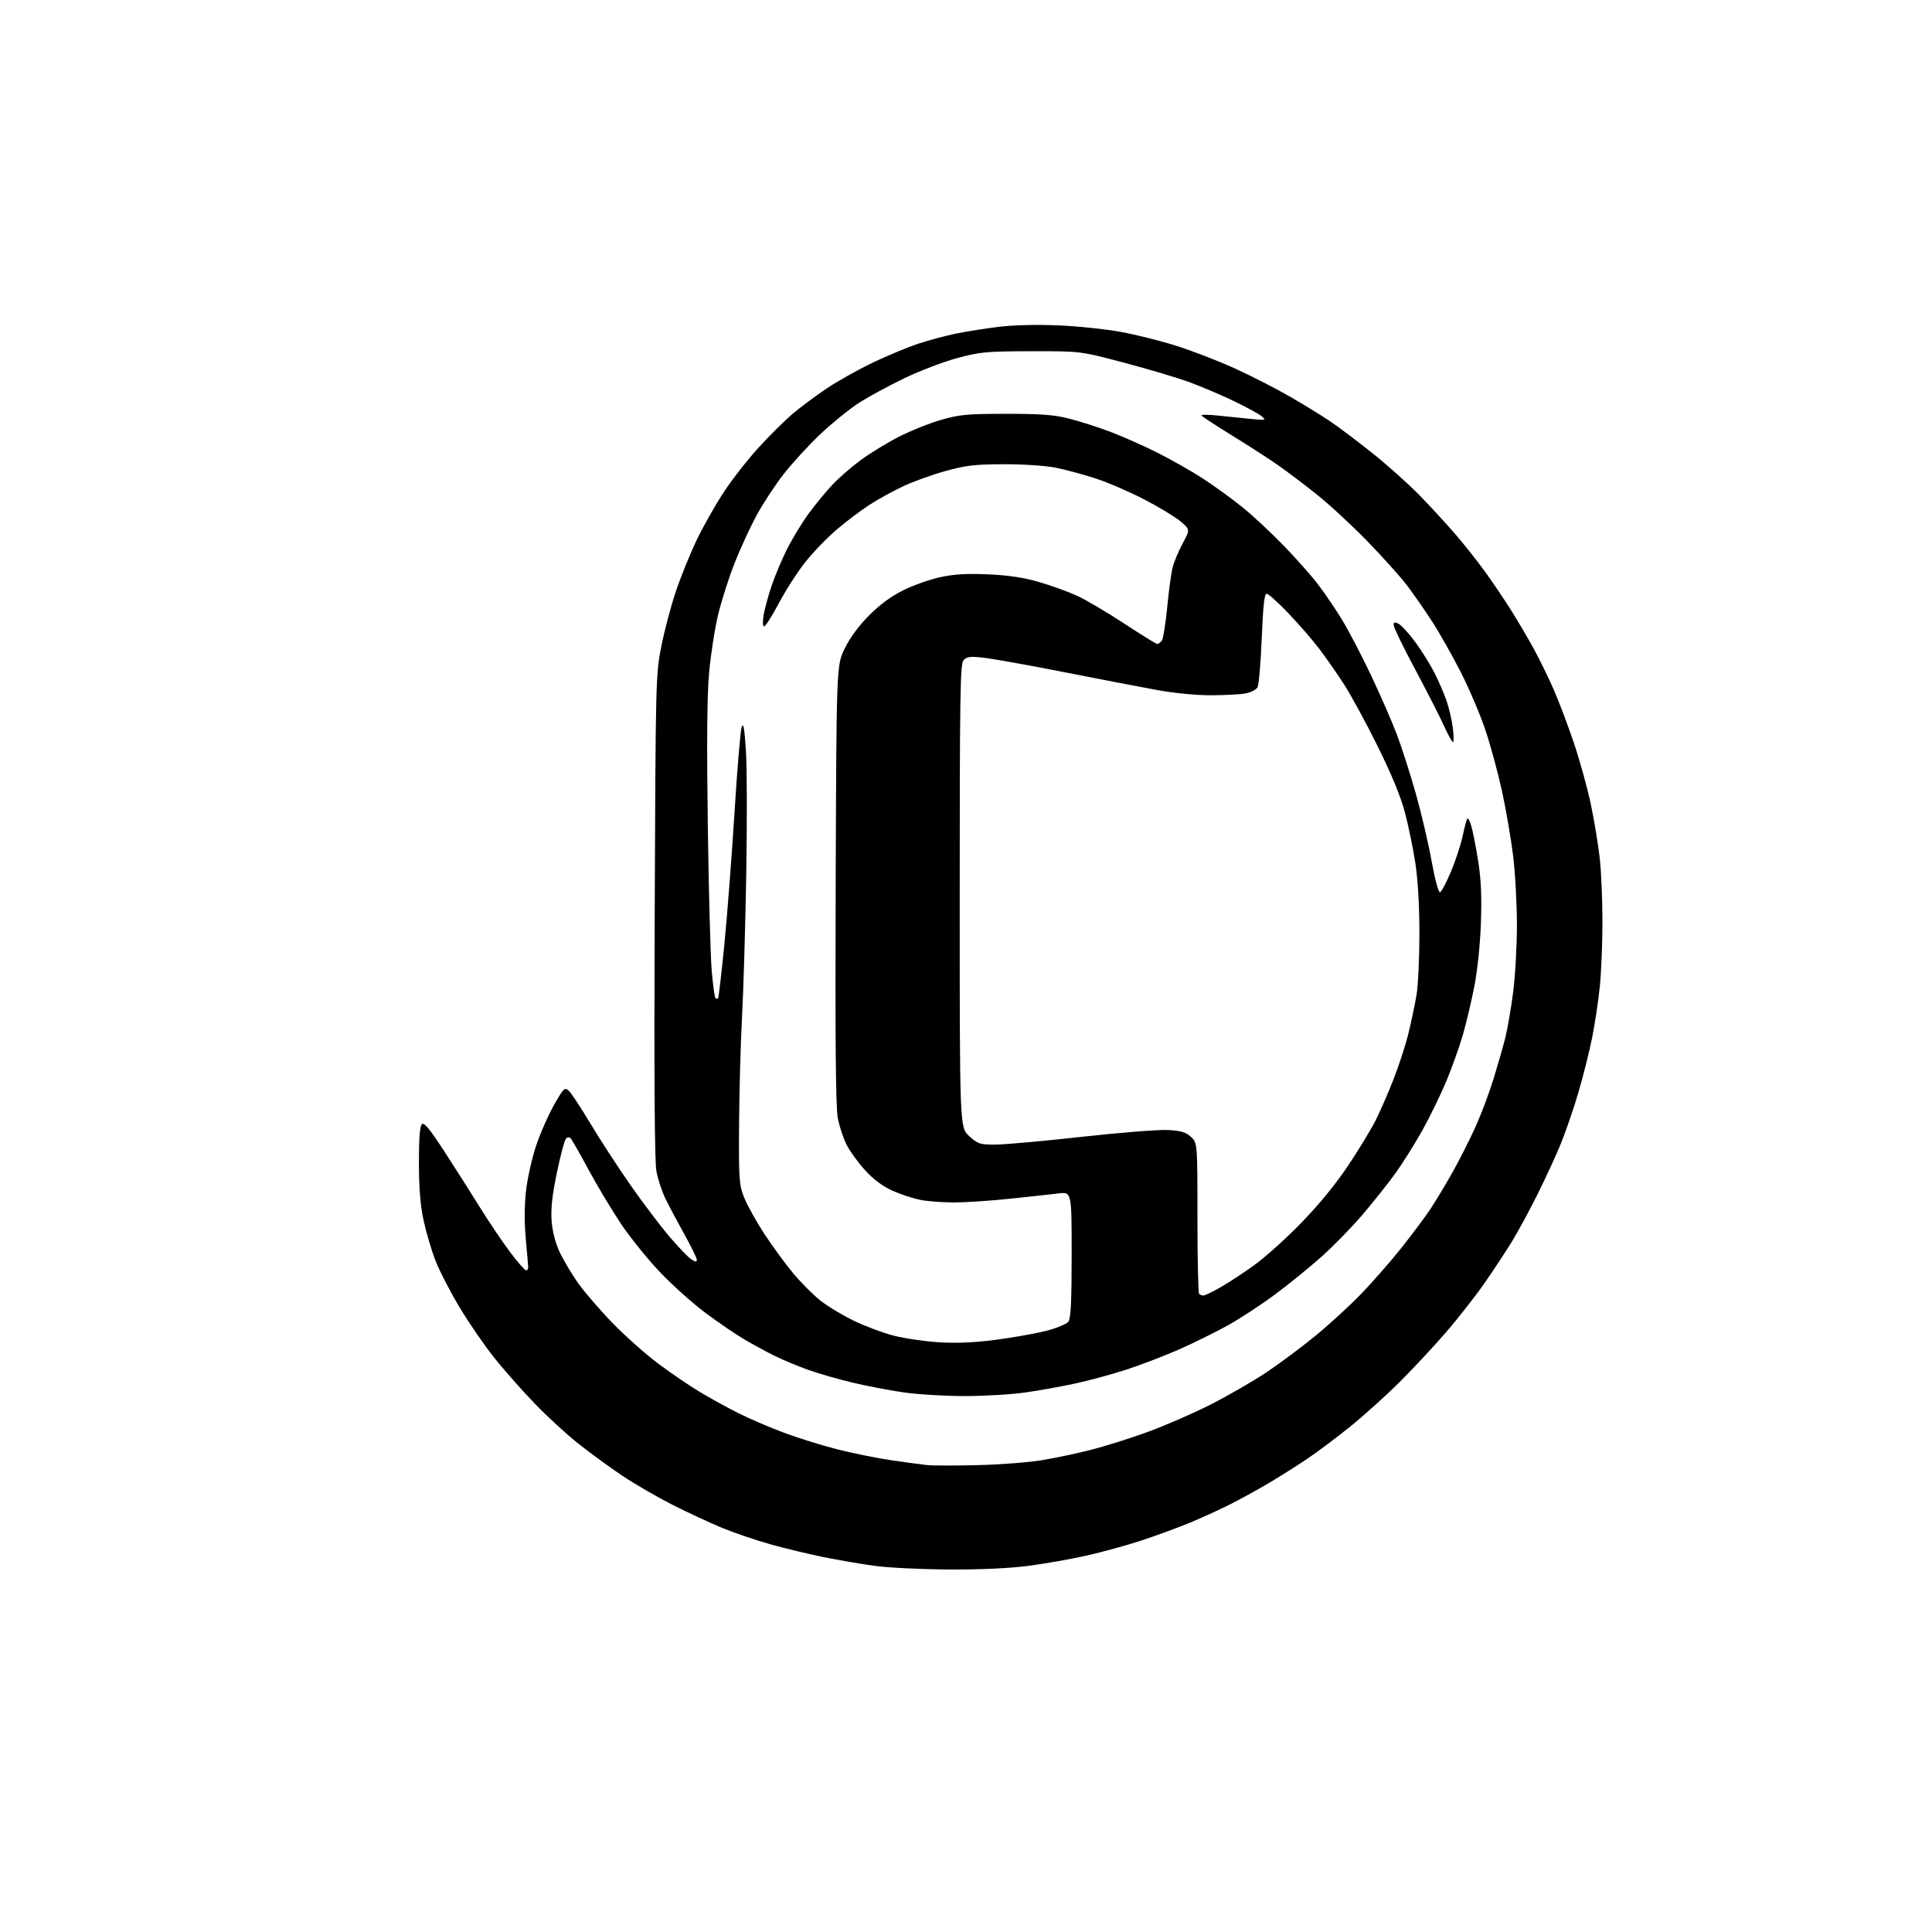 <?xml version="1.0" encoding="UTF-8" standalone="no"?>
<svg 
  version="1.1" 
  xmlns="http://www.w3.org/2000/svg" 
  xmlns:xlink="http://www.w3.org/1999/xlink" 
  xmlns:svg="http://www.w3.org/2000/svg"
  xmlns:rdf="http://www.w3.org/1999/02/22-rdf-syntax-ns#"
  xmlns:cc="http://creativecommons.org/ns#"
  xmlns:dc="http://purl.org/dc/elements/1.1/"
  viewBox="0 0 768 768"
  width="768"
  height="768"
>
<style>svg {background-color: white; }</style>"
<path stroke="none" fill="black" fill-rule="evenodd" d="M377.20,623.90C366.36,623.84 353.14,623.20 347.82,622.47C342.49,621.75 333.30,620.17 327.39,618.98C321.48,617.78 311.93,615.48 306.17,613.86C300.41,612.24 291.82,609.32 287.10,607.37C282.37,605.42 273.58,601.34 267.56,598.31C261.54,595.27 252.54,590.07 247.56,586.74C242.58,583.41 234.68,577.66 230.00,573.95C225.32,570.25 217.44,563.01 212.48,557.86C207.52,552.71 200.32,544.56 196.48,539.75C192.64,534.94 186.45,525.94 182.73,519.75C179.00,513.56 174.65,505.12 173.06,500.98C171.46,496.85 169.34,489.65 168.35,484.98C167.10,479.12 166.54,472.12 166.52,462.30C166.51,452.73 166.88,447.72 167.68,446.92C168.58,446.02 170.66,448.53 176.58,457.62C180.83,464.16 187.23,474.21 190.80,479.98C194.37,485.74 199.76,493.73 202.77,497.73C205.78,501.73 208.64,505.00 209.12,505.00C209.60,505.00 209.98,504.44 209.96,503.75C209.94,503.06 209.52,498.00 209.01,492.50C208.43,486.17 208.45,479.21 209.08,473.55C209.62,468.63 211.42,460.53 213.08,455.55C214.74,450.57 217.96,443.24 220.22,439.25C224.07,432.50 224.47,432.12 226.10,433.59C227.06,434.46 230.99,440.42 234.83,446.83C238.67,453.25 245.82,464.23 250.72,471.23C255.63,478.23 262.53,487.36 266.07,491.52C269.61,495.68 273.51,499.75 274.75,500.56C276.46,501.69 277.00,501.74 276.99,500.77C276.98,500.07 274.72,495.45 271.97,490.50C269.21,485.55 265.84,479.20 264.47,476.39C263.11,473.59 261.51,468.71 260.93,465.56C260.21,461.68 259.99,428.84 260.25,364.16C260.62,270.36 260.67,268.28 262.83,257.20C264.05,250.99 266.65,241.10 268.61,235.24C270.58,229.37 274.35,220.05 277.01,214.53C279.67,209.01 284.56,200.39 287.88,195.38C291.20,190.36 297.37,182.48 301.59,177.88C305.80,173.27 311.78,167.33 314.87,164.68C317.97,162.03 324.14,157.42 328.59,154.44C333.03,151.47 341.36,146.80 347.09,144.08C352.81,141.35 360.88,138.00 365.00,136.64C369.12,135.27 375.88,133.46 380.00,132.62C384.12,131.78 391.77,130.57 397.00,129.92C402.69,129.22 412.11,128.98 420.50,129.33C428.20,129.65 439.45,130.82 445.50,131.93C451.55,133.03 461.56,135.54 467.75,137.51C473.94,139.47 484.29,143.47 490.75,146.40C497.21,149.33 507.00,154.33 512.50,157.50C518.00,160.68 525.20,165.09 528.50,167.30C531.80,169.51 539.45,175.27 545.50,180.09C551.55,184.91 560.13,192.60 564.57,197.18C569.01,201.76 575.35,208.65 578.66,212.50C581.97,216.35 587.14,222.88 590.14,227.00C593.14,231.12 597.86,238.10 600.63,242.50C603.40,246.90 607.50,253.88 609.75,258.00C612.00,262.12 615.52,269.32 617.58,274.00C619.63,278.68 623.25,288.25 625.63,295.28C628.00,302.32 631.05,313.34 632.40,319.78C633.75,326.23 635.34,335.87 635.93,341.21C636.52,346.55 637.00,357.87 637.00,366.35C637.00,374.84 636.53,386.45 635.95,392.14C635.38,397.84 634.00,407.00 632.90,412.50C631.80,418.00 629.34,427.80 627.44,434.27C625.53,440.74 622.37,449.96 620.40,454.77C618.43,459.57 614.23,468.68 611.07,475.00C607.90,481.32 603.39,489.65 601.04,493.50C598.68,497.35 593.80,504.76 590.18,509.96C586.57,515.16 579.68,523.98 574.87,529.54C570.06,535.11 561.71,544.07 556.31,549.44C550.92,554.81 542.12,562.74 536.78,567.05C531.43,571.37 523.74,577.14 519.69,579.87C515.64,582.61 508.76,586.95 504.41,589.53C500.06,592.11 493.04,595.95 488.82,598.08C484.60,600.21 477.40,603.50 472.82,605.38C468.24,607.27 459.68,610.40 453.79,612.35C447.90,614.29 438.00,617.02 431.79,618.40C425.58,619.79 415.19,621.62 408.70,622.46C401.19,623.44 389.73,623.96 377.20,623.90zM388.50,582.42C397.30,582.21 408.77,581.34 413.99,580.48C419.20,579.62 427.96,577.78 433.45,576.39C438.94,575.00 449.07,571.82 455.96,569.32C462.86,566.83 474.20,561.90 481.17,558.36C488.14,554.83 498.20,549.02 503.54,545.45C508.87,541.88 517.80,535.21 523.37,530.62C528.94,526.03 537.11,518.50 541.52,513.88C545.94,509.27 552.96,501.23 557.12,496.00C561.29,490.77 566.49,483.80 568.68,480.50C570.87,477.20 574.92,470.45 577.68,465.50C580.44,460.55 584.52,452.45 586.73,447.50C588.95,442.55 592.14,434.00 593.82,428.50C595.50,423.00 597.56,415.80 598.39,412.50C599.23,409.20 600.61,401.19 601.46,394.70C602.31,388.21 603.00,376.04 603.00,367.67C603.00,359.29 602.31,346.83 601.46,339.97C600.61,333.11 598.62,321.58 597.04,314.35C595.45,307.12 592.52,296.32 590.52,290.35C588.53,284.38 584.17,274.10 580.83,267.50C577.50,260.90 572.28,251.68 569.25,247.00C566.21,242.32 561.67,235.80 559.15,232.50C556.63,229.20 549.61,221.39 543.54,215.14C537.47,208.90 528.45,200.55 523.50,196.60C518.55,192.65 511.57,187.38 508.00,184.88C504.43,182.39 496.23,177.10 489.78,173.13C483.33,169.15 477.85,165.57 477.60,165.17C477.36,164.77 480.38,164.79 484.33,165.21C488.27,165.64 494.20,166.25 497.50,166.56C503.22,167.10 503.41,167.05 501.50,165.45C500.40,164.52 495.45,161.82 490.50,159.44C485.55,157.07 477.68,153.71 473.00,151.99C468.32,150.26 456.62,146.77 447.00,144.22C429.50,139.58 429.50,139.58 410.00,139.62C392.13,139.65 389.67,139.88 380.61,142.31C375.17,143.76 365.64,147.40 359.43,150.39C353.21,153.38 345.06,157.81 341.31,160.24C337.57,162.67 330.74,168.20 326.15,172.53C321.56,176.86 314.98,184.02 311.53,188.45C308.08,192.88 303.20,200.32 300.68,205.00C298.16,209.68 294.27,218.14 292.02,223.81C289.78,229.48 286.84,238.67 285.49,244.23C284.15,249.79 282.52,260.22 281.88,267.42C281.06,276.53 280.91,294.91 281.36,328.00C281.72,354.12 282.42,380.14 282.91,385.81C283.40,391.49 284.07,396.40 284.40,396.73C284.73,397.06 285.19,397.14 285.43,396.90C285.67,396.66 286.80,387.02 287.94,375.48C289.08,363.94 290.90,340.28 291.98,322.91C293.06,305.54 294.35,290.24 294.85,288.91C295.52,287.12 295.95,289.60 296.52,298.50C296.95,305.10 297.00,327.38 296.64,348.00C296.28,368.62 295.53,393.82 294.98,404.00C294.42,414.18 293.89,433.30 293.80,446.50C293.65,468.93 293.78,470.86 295.80,476.00C296.99,479.02 300.61,485.55 303.85,490.50C307.09,495.45 312.28,502.53 315.38,506.23C318.48,509.94 323.32,514.79 326.15,517.02C328.97,519.25 334.95,522.86 339.44,525.03C343.93,527.20 351.09,529.87 355.35,530.96C359.61,532.05 367.69,533.23 373.30,533.58C380.36,534.01 387.35,533.70 396.00,532.57C402.88,531.67 411.87,530.06 415.98,529.01C420.10,527.95 424.04,526.30 424.73,525.35C425.67,524.06 426.00,517.22 426.00,498.69C426.00,473.77 426.00,473.77 420.75,474.41C417.86,474.76 409.20,475.70 401.50,476.51C393.80,477.32 383.85,477.98 379.39,477.99C374.92,478.00 368.91,477.55 366.02,477.00C363.13,476.46 358.10,474.81 354.84,473.35C350.87,471.57 347.26,468.88 343.90,465.21C341.15,462.19 337.83,457.63 336.54,455.08C335.24,452.52 333.67,447.75 333.04,444.47C332.22,440.19 331.98,413.91 332.20,351.48C332.50,264.46 332.50,264.46 335.82,257.71C337.94,253.41 341.46,248.65 345.57,244.54C349.86,240.25 354.42,236.92 359.25,234.54C363.24,232.58 369.88,230.26 374.00,229.38C379.48,228.22 384.59,227.94 393.00,228.32C401.17,228.70 407.04,229.60 413.28,231.43C418.12,232.85 424.87,235.30 428.28,236.88C431.70,238.45 440.07,243.40 446.89,247.87C453.70,252.34 459.61,256.00 460.02,256.00C460.42,256.00 461.22,255.44 461.79,254.75C462.36,254.06 463.34,248.10 463.97,241.50C464.60,234.90 465.58,227.70 466.15,225.50C466.71,223.30 468.51,219.03 470.14,216.00C473.10,210.50 473.10,210.50 469.30,207.28C467.21,205.51 460.74,201.58 454.92,198.56C449.11,195.53 440.33,191.75 435.42,190.16C430.52,188.57 423.35,186.65 419.50,185.89C415.53,185.10 406.65,184.52 399.00,184.54C387.54,184.58 384.04,184.98 375.80,187.25C370.46,188.72 362.81,191.49 358.80,193.40C354.78,195.30 348.80,198.62 345.50,200.76C342.20,202.90 336.41,207.28 332.63,210.49C328.86,213.70 323.23,219.52 320.13,223.43C317.04,227.33 312.30,234.69 309.61,239.77C306.92,244.84 304.29,249.00 303.77,249.00C303.22,249.00 303.11,247.24 303.51,244.75C303.88,242.41 305.27,237.23 306.60,233.23C307.92,229.22 310.75,222.47 312.89,218.23C315.03,213.98 318.92,207.60 321.53,204.06C324.14,200.52 328.31,195.44 330.80,192.79C333.28,190.13 338.34,185.71 342.04,182.97C345.74,180.23 352.62,176.02 357.32,173.62C362.03,171.22 369.62,168.18 374.19,166.88C381.51,164.79 384.58,164.50 400.00,164.50C413.90,164.50 419.04,164.89 425.00,166.40C429.12,167.44 436.55,169.83 441.50,171.70C446.45,173.58 455.00,177.38 460.50,180.16C466.00,182.94 474.10,187.56 478.50,190.43C482.90,193.31 489.88,198.38 494.00,201.72C498.12,205.05 505.56,211.99 510.52,217.14C515.49,222.29 521.59,229.20 524.09,232.50C526.59,235.80 530.72,241.88 533.26,246.00C535.81,250.12 541.03,260.09 544.87,268.15C548.70,276.21 553.44,287.06 555.39,292.27C557.34,297.48 560.70,307.99 562.85,315.62C565.00,323.25 567.81,335.24 569.08,342.27C570.45,349.79 571.84,354.89 572.45,354.68C573.03,354.49 574.99,350.77 576.81,346.42C578.64,342.06 580.73,335.66 581.46,332.19C582.18,328.73 583.02,325.65 583.32,325.35C583.61,325.05 584.35,326.54 584.95,328.66C585.56,330.77 586.76,337.00 587.63,342.50C588.76,349.74 589.05,356.51 588.68,367.00C588.37,375.63 587.30,385.87 586.04,392.29C584.87,398.22 582.81,406.88 581.47,411.52C580.12,416.17 577.19,424.36 574.96,429.73C572.72,435.10 568.44,443.90 565.44,449.28C562.43,454.66 557.64,462.31 554.79,466.28C551.94,470.25 546.05,477.67 541.70,482.76C537.36,487.85 529.98,495.43 525.29,499.60C520.61,503.77 512.35,510.47 506.95,514.49C501.54,518.51 493.15,524.02 488.31,526.73C483.46,529.43 474.77,533.74 469.00,536.29C463.23,538.84 453.77,542.47 448.00,544.36C442.23,546.25 433.00,548.76 427.50,549.95C422.00,551.14 413.00,552.76 407.50,553.54C402.00,554.32 391.20,554.96 383.50,554.96C375.80,554.96 364.99,554.32 359.49,553.54C353.98,552.76 344.75,551.00 338.99,549.63C333.22,548.27 325.12,545.93 321.00,544.45C316.88,542.96 310.80,540.41 307.50,538.76C304.20,537.12 298.80,534.17 295.50,532.21C292.20,530.25 285.42,525.61 280.43,521.89C275.44,518.17 267.34,510.93 262.43,505.78C257.52,500.64 250.50,491.95 246.84,486.47C243.17,480.99 237.38,471.32 233.97,465.00C230.56,458.68 227.37,453.07 226.88,452.55C226.33,451.95 225.63,451.97 224.99,452.61C224.43,453.17 222.81,459.22 221.39,466.06C219.54,474.93 218.93,480.39 219.26,485.09C219.55,489.30 220.67,493.79 222.36,497.47C223.81,500.65 227.11,506.23 229.68,509.88C232.25,513.52 238.44,520.71 243.43,525.85C248.42,530.99 256.55,538.23 261.50,541.94C266.45,545.65 273.89,550.73 278.04,553.23C282.19,555.73 289.17,559.57 293.54,561.76C297.92,563.95 305.98,567.42 311.45,569.46C316.91,571.51 326.36,574.46 332.45,576.03C338.53,577.60 348.23,579.57 354.00,580.42C359.77,581.27 366.30,582.16 368.50,582.39C370.70,582.62 379.70,582.64 388.50,582.42zM478.34,515.00C478.89,515.00 481.85,513.59 484.92,511.87C487.99,510.14 494.11,506.14 498.52,502.96C502.93,499.79 511.49,492.09 517.52,485.85C524.53,478.61 531.27,470.33 536.13,463.00C540.33,456.68 545.16,448.71 546.86,445.31C548.57,441.91 551.71,434.71 553.84,429.31C555.97,423.91 558.66,415.68 559.82,411.00C560.98,406.32 562.45,399.35 563.09,395.50C563.73,391.65 564.25,380.62 564.24,371.00C564.23,359.96 563.63,349.62 562.61,343.00C561.72,337.23 559.86,328.23 558.49,323.00C556.82,316.68 553.17,307.81 547.57,296.50C542.95,287.15 536.81,275.90 533.93,271.50C531.05,267.10 526.64,260.80 524.11,257.50C521.58,254.20 516.19,248.01 512.13,243.75C508.06,239.49 504.18,236.00 503.51,236.00C502.62,236.00 502.09,240.80 501.56,253.72C501.16,263.46 500.42,272.22 499.91,273.17C499.39,274.13 497.29,275.24 495.24,275.63C493.18,276.03 487.00,276.36 481.50,276.38C475.39,276.40 466.84,275.56 459.50,274.21C452.90,273.01 436.08,269.77 422.13,267.02C408.18,264.28 393.99,261.75 390.60,261.40C385.43,260.87 384.20,261.05 382.97,262.54C381.70,264.07 381.50,276.87 381.50,356.23C381.50,448.15 381.50,448.15 385.24,451.58C388.70,454.75 389.45,455.00 395.59,455.00C399.24,455.00 414.66,453.61 429.86,451.92C445.06,450.23 460.52,449.00 464.20,449.20C469.59,449.49 471.40,450.03 473.45,451.95C476.00,454.35 476.00,454.35 476.00,484.01C476.00,500.32 476.30,513.97 476.67,514.33C477.03,514.70 477.78,515.00 478.34,515.00zM577.57,295.00C577.21,295.00 575.64,292.16 574.09,288.70C572.53,285.23 567.38,275.13 562.63,266.24C557.88,257.36 554.00,249.38 554.00,248.51C554.00,247.23 554.39,247.14 556.05,248.02C557.17,248.63 560.15,251.91 562.65,255.31C565.16,258.71 568.58,264.20 570.25,267.50C571.91,270.79 574.08,275.82 575.06,278.66C576.03,281.51 577.15,286.35 577.53,289.42C577.92,292.49 577.93,295.00 577.57,295.00z" />

</svg>